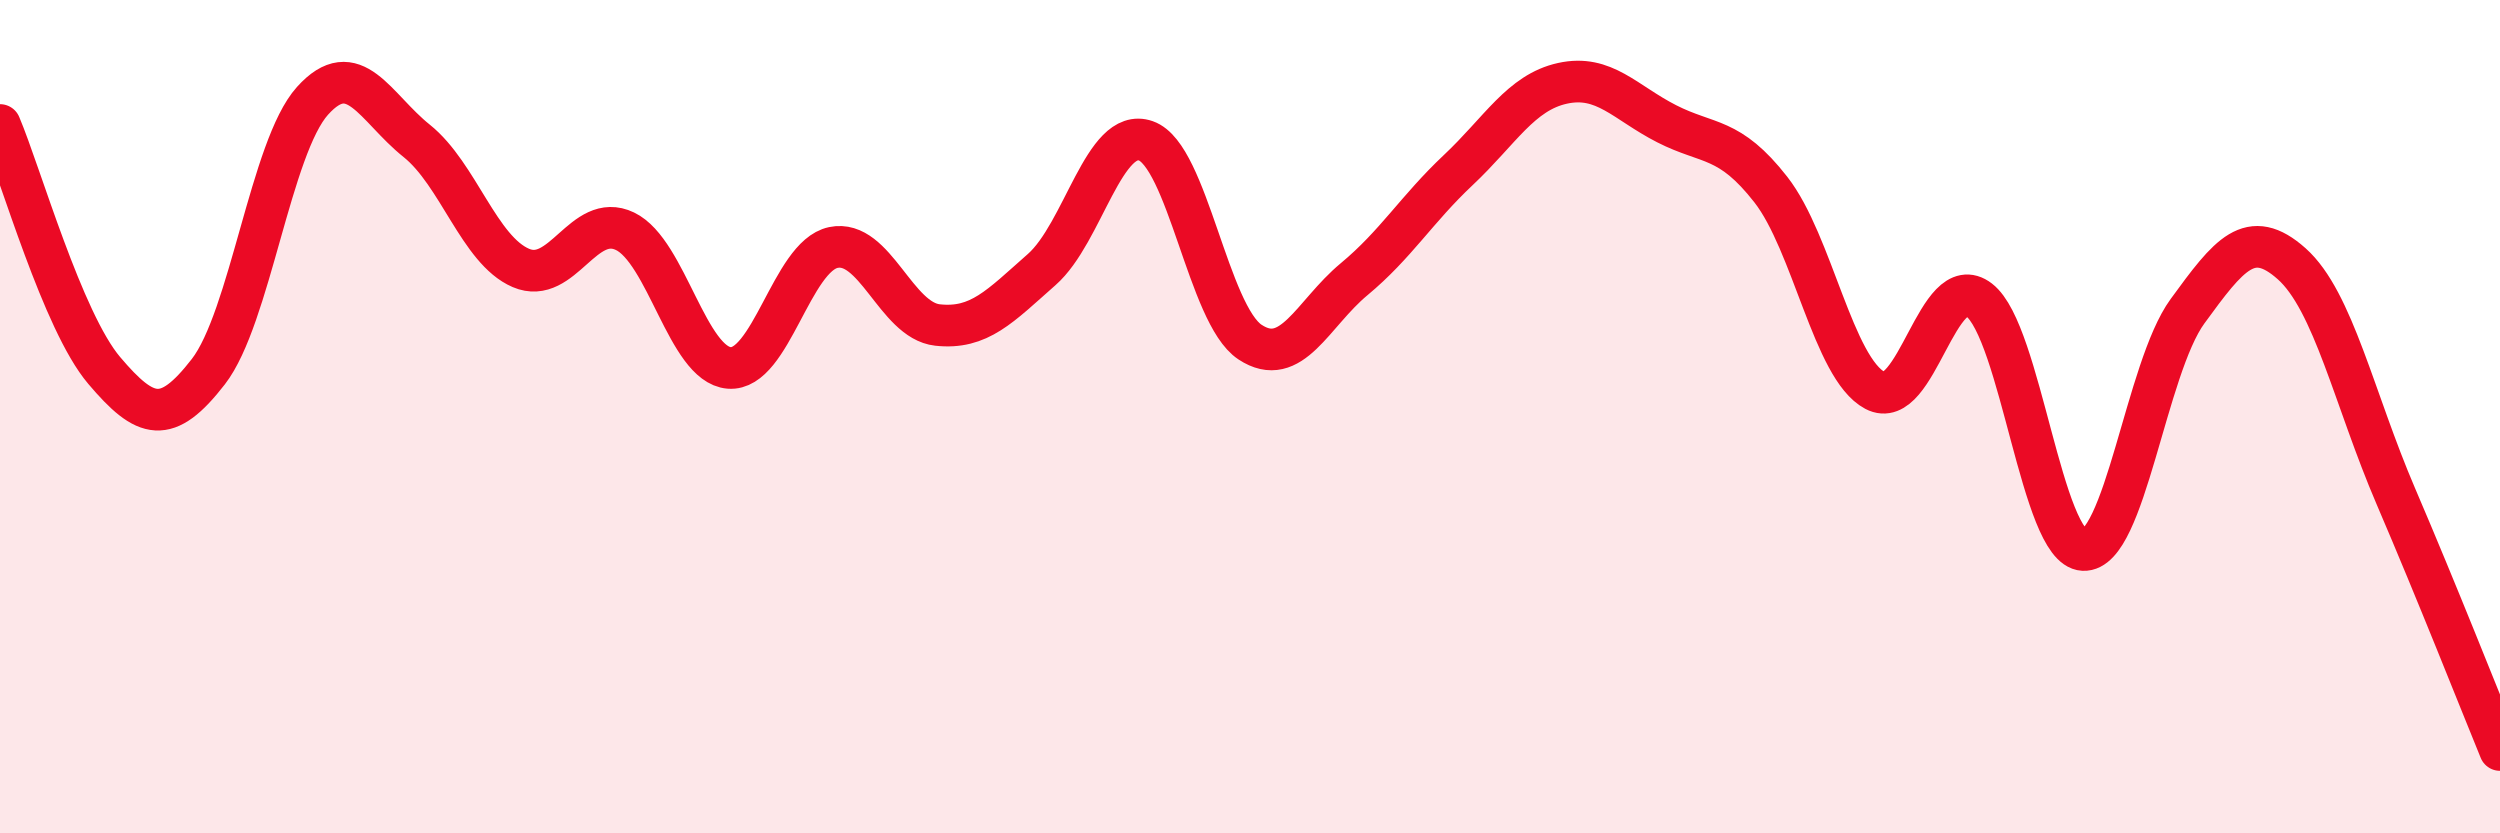 
    <svg width="60" height="20" viewBox="0 0 60 20" xmlns="http://www.w3.org/2000/svg">
      <path
        d="M 0,3 C 0.5,4.18 1.5,7.71 2.5,8.89 C 3.5,10.07 4,10.21 5,8.92 C 6,7.63 6.5,3.53 7.5,2.42 C 8.5,1.31 9,2.58 10,3.38 C 11,4.18 11.5,6 12.5,6.43 C 13.5,6.86 14,5.07 15,5.55 C 16,6.03 16.5,8.75 17.5,8.83 C 18.5,8.91 19,6.15 20,5.94 C 21,5.73 21.5,7.69 22.5,7.8 C 23.5,7.91 24,7.35 25,6.47 C 26,5.59 26.5,3.03 27.5,3.38 C 28.5,3.73 29,7.55 30,8.21 C 31,8.87 31.5,7.53 32.5,6.7 C 33.5,5.87 34,5.02 35,4.08 C 36,3.14 36.5,2.22 37.5,2 C 38.5,1.78 39,2.46 40,2.97 C 41,3.48 41.5,3.27 42.5,4.55 C 43.5,5.83 44,8.84 45,9.37 C 46,9.9 46.5,6.43 47.5,7.2 C 48.5,7.97 49,13.15 50,13.2 C 51,13.25 51.5,8.84 52.5,7.47 C 53.5,6.1 54,5.44 55,6.33 C 56,7.22 56.5,9.58 57.5,11.91 C 58.5,14.24 59.5,16.78 60,18L60 20L0 20Z"
        fill="#EB0A25"
        opacity="0.1"
        stroke-linecap="round"
        stroke-linejoin="round"
      />
      <path
        d="M 0,3 C 0.5,4.18 1.5,7.71 2.5,8.89 C 3.5,10.07 4,10.21 5,8.92 C 6,7.63 6.5,3.53 7.5,2.42 C 8.5,1.31 9,2.58 10,3.38 C 11,4.18 11.5,6 12.5,6.43 C 13.5,6.86 14,5.07 15,5.55 C 16,6.03 16.5,8.75 17.5,8.83 C 18.5,8.91 19,6.15 20,5.94 C 21,5.73 21.5,7.69 22.5,7.8 C 23.5,7.91 24,7.35 25,6.47 C 26,5.59 26.5,3.03 27.5,3.38 C 28.5,3.73 29,7.55 30,8.21 C 31,8.87 31.5,7.53 32.5,6.7 C 33.5,5.87 34,5.02 35,4.08 C 36,3.14 36.5,2.22 37.5,2 C 38.5,1.78 39,2.46 40,2.97 C 41,3.48 41.5,3.27 42.5,4.55 C 43.5,5.83 44,8.84 45,9.37 C 46,9.9 46.5,6.43 47.5,7.2 C 48.5,7.97 49,13.15 50,13.2 C 51,13.25 51.5,8.84 52.5,7.47 C 53.5,6.1 54,5.44 55,6.33 C 56,7.22 56.5,9.58 57.5,11.91 C 58.5,14.24 59.5,16.78 60,18"
        stroke="#EB0A25"
        stroke-width="1"
        fill="none"
        stroke-linecap="round"
        stroke-linejoin="round"
      />
    </svg>
  